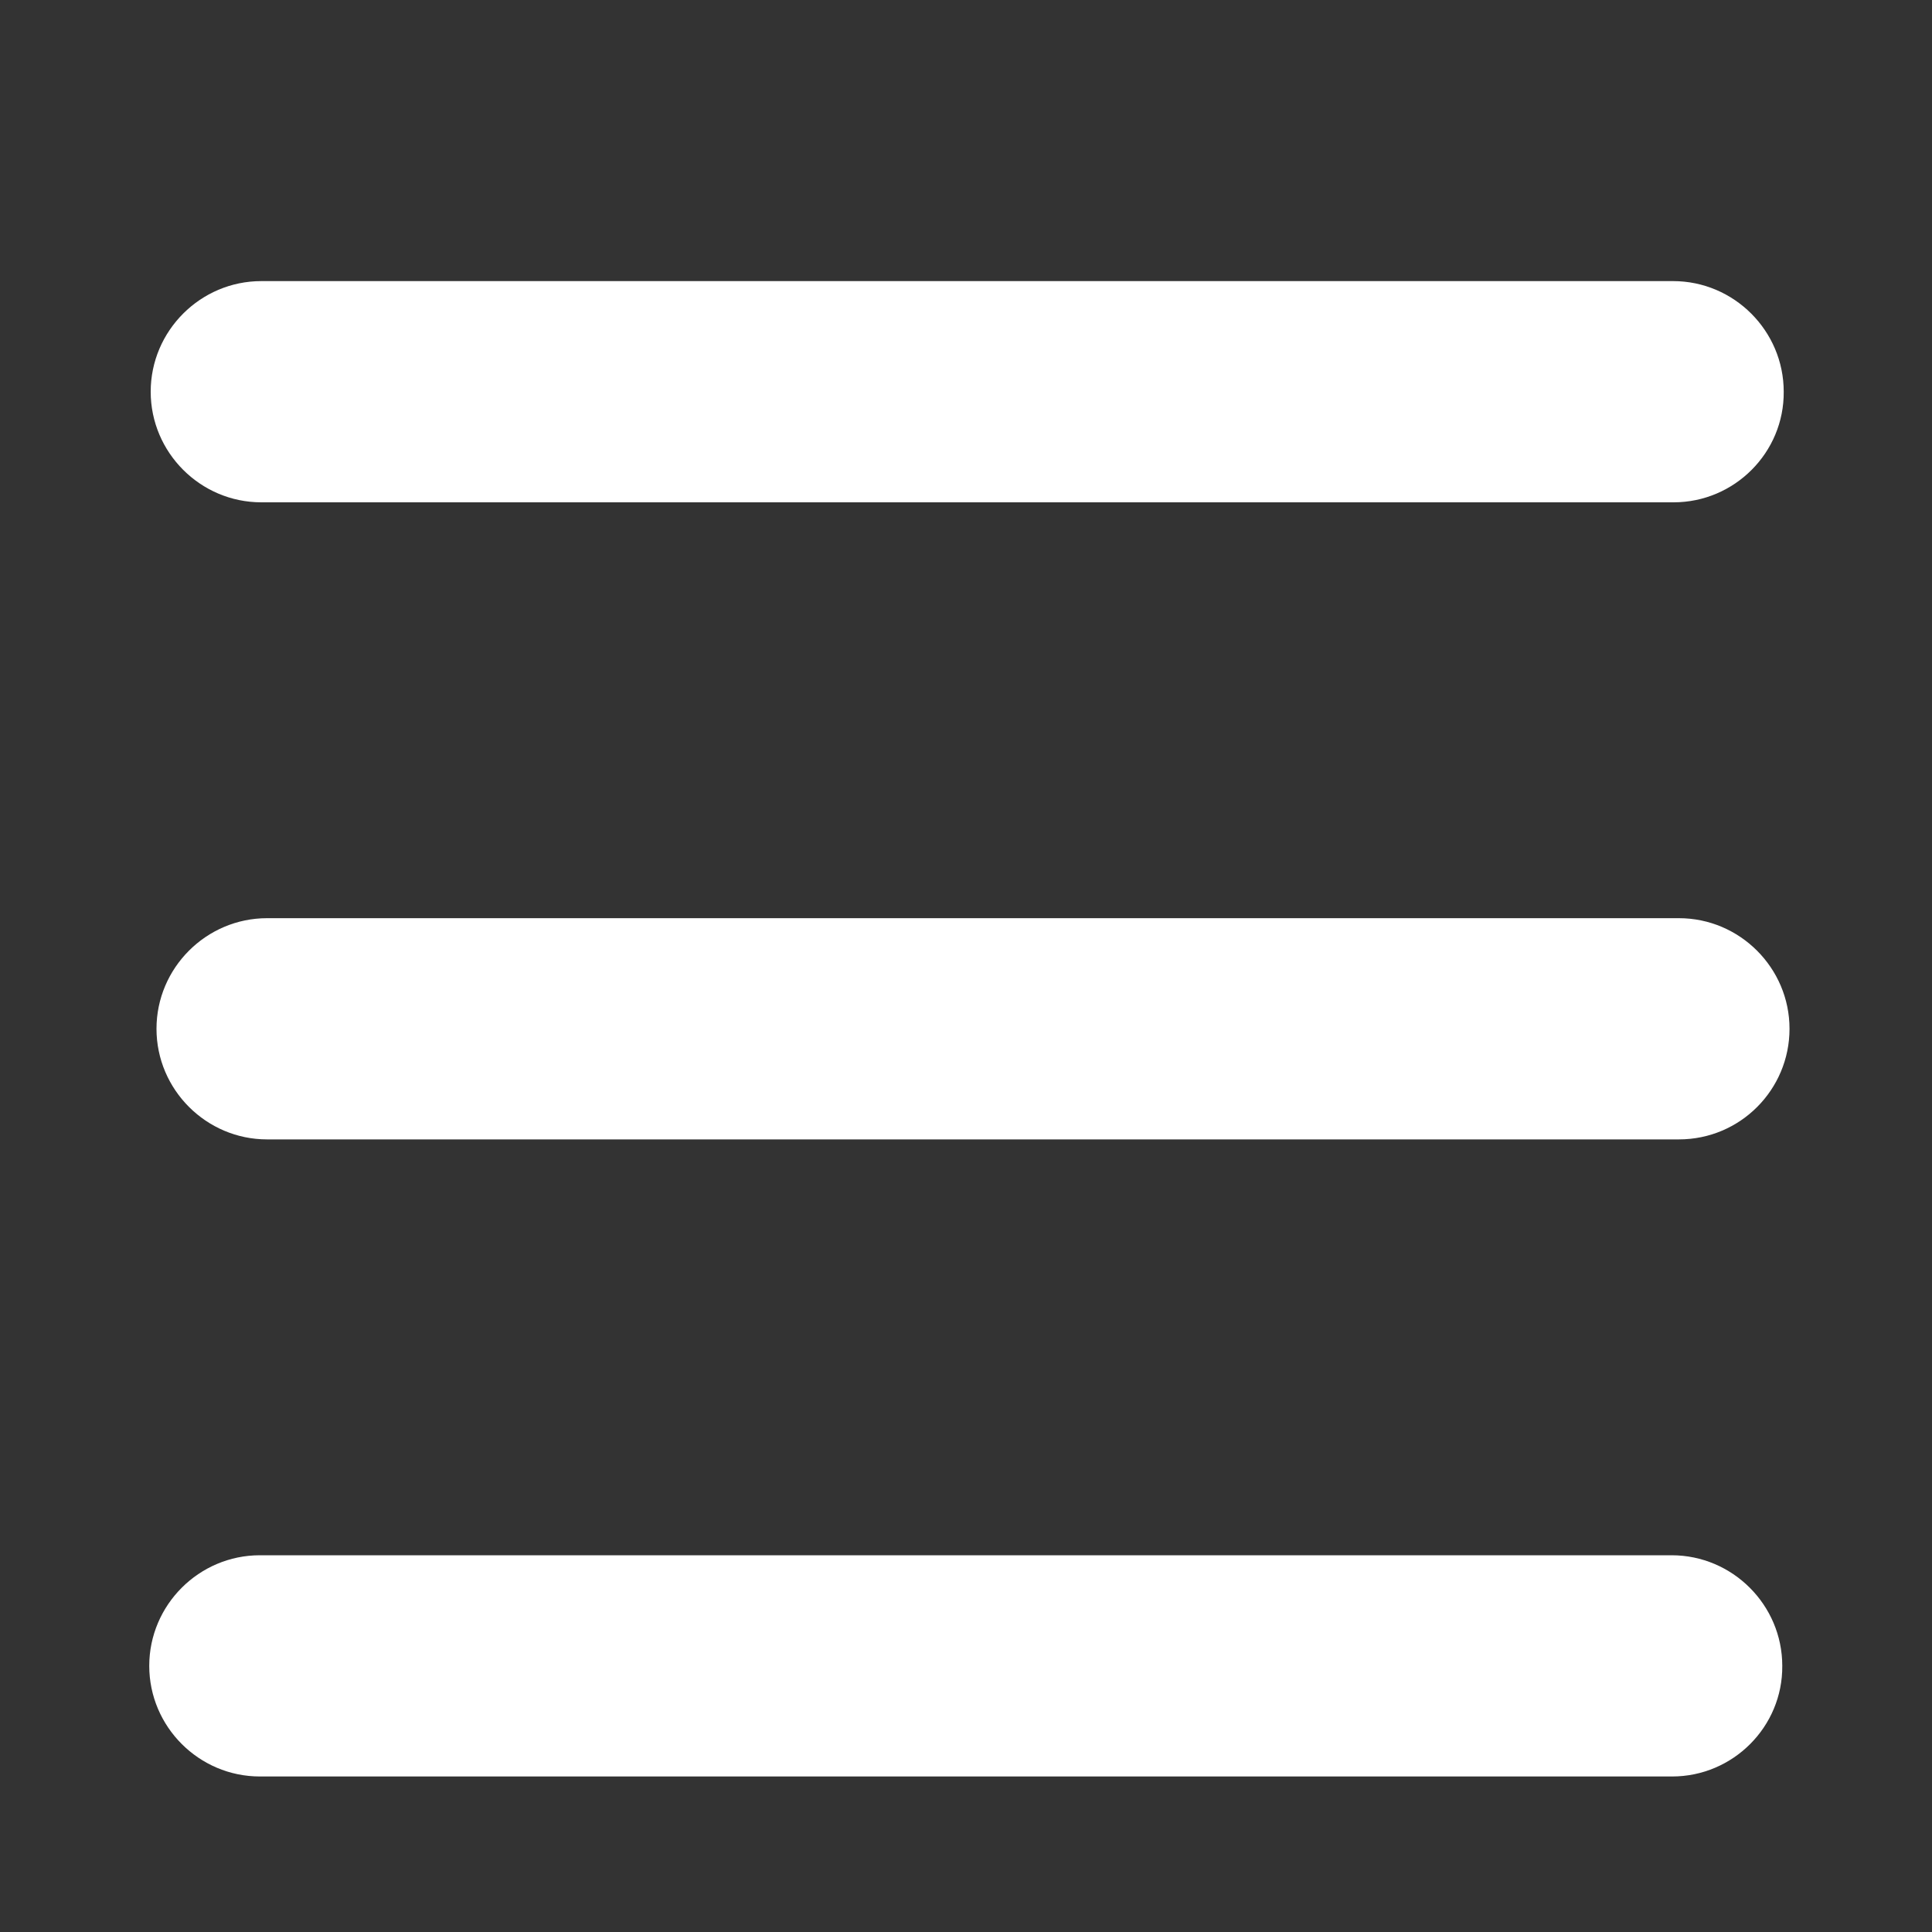 <?xml version="1.0" encoding="utf-8"?>
<!-- Generator: Adobe Illustrator 23.0.3, SVG Export Plug-In . SVG Version: 6.00 Build 0)  -->
<svg version="1.1" id="Layer_1" xmlns="http://www.w3.org/2000/svg" xmlns:xlink="http://www.w3.org/1999/xlink" x="0px" y="0px"
	 viewBox="0 0 400 400" style="enable-background:new 0 0 400 400;" xml:space="preserve">
<rect x="0" y="0" width="400" height="400" fill="#333333" stroke="none"/>
<style type="text/css">
	.st0{fill:#FFFFFF;}
</style>
<path class="st0" d="M346.5,104H54.1c-12.6,0-22.9-10.3-22.9-22.9v0c0-12.6,10.3-22.9,22.9-22.9h292.3c12.6,0,22.9,10.3,22.9,22.9v0
	C369.4,93.7,359.1,104,346.5,104z"/>
<path class="st0" d="M346.2,367.8H53.8c-12.6,0-22.9-10.3-22.9-22.9v0c0-12.6,10.3-22.9,22.9-22.9h292.3c12.6,0,22.9,10.3,22.9,22.9
	v0C369.1,357.5,358.8,367.8,346.2,367.8z"/>
<path class="st0" d="M347.6,235.9H55.3c-12.6,0-22.9-10.3-22.9-22.9v0c0-12.6,10.3-22.9,22.9-22.9h292.3c12.6,0,22.9,10.3,22.9,22.9
	v0C370.5,225.6,360.3,235.9,347.6,235.9z"/>
</svg>
